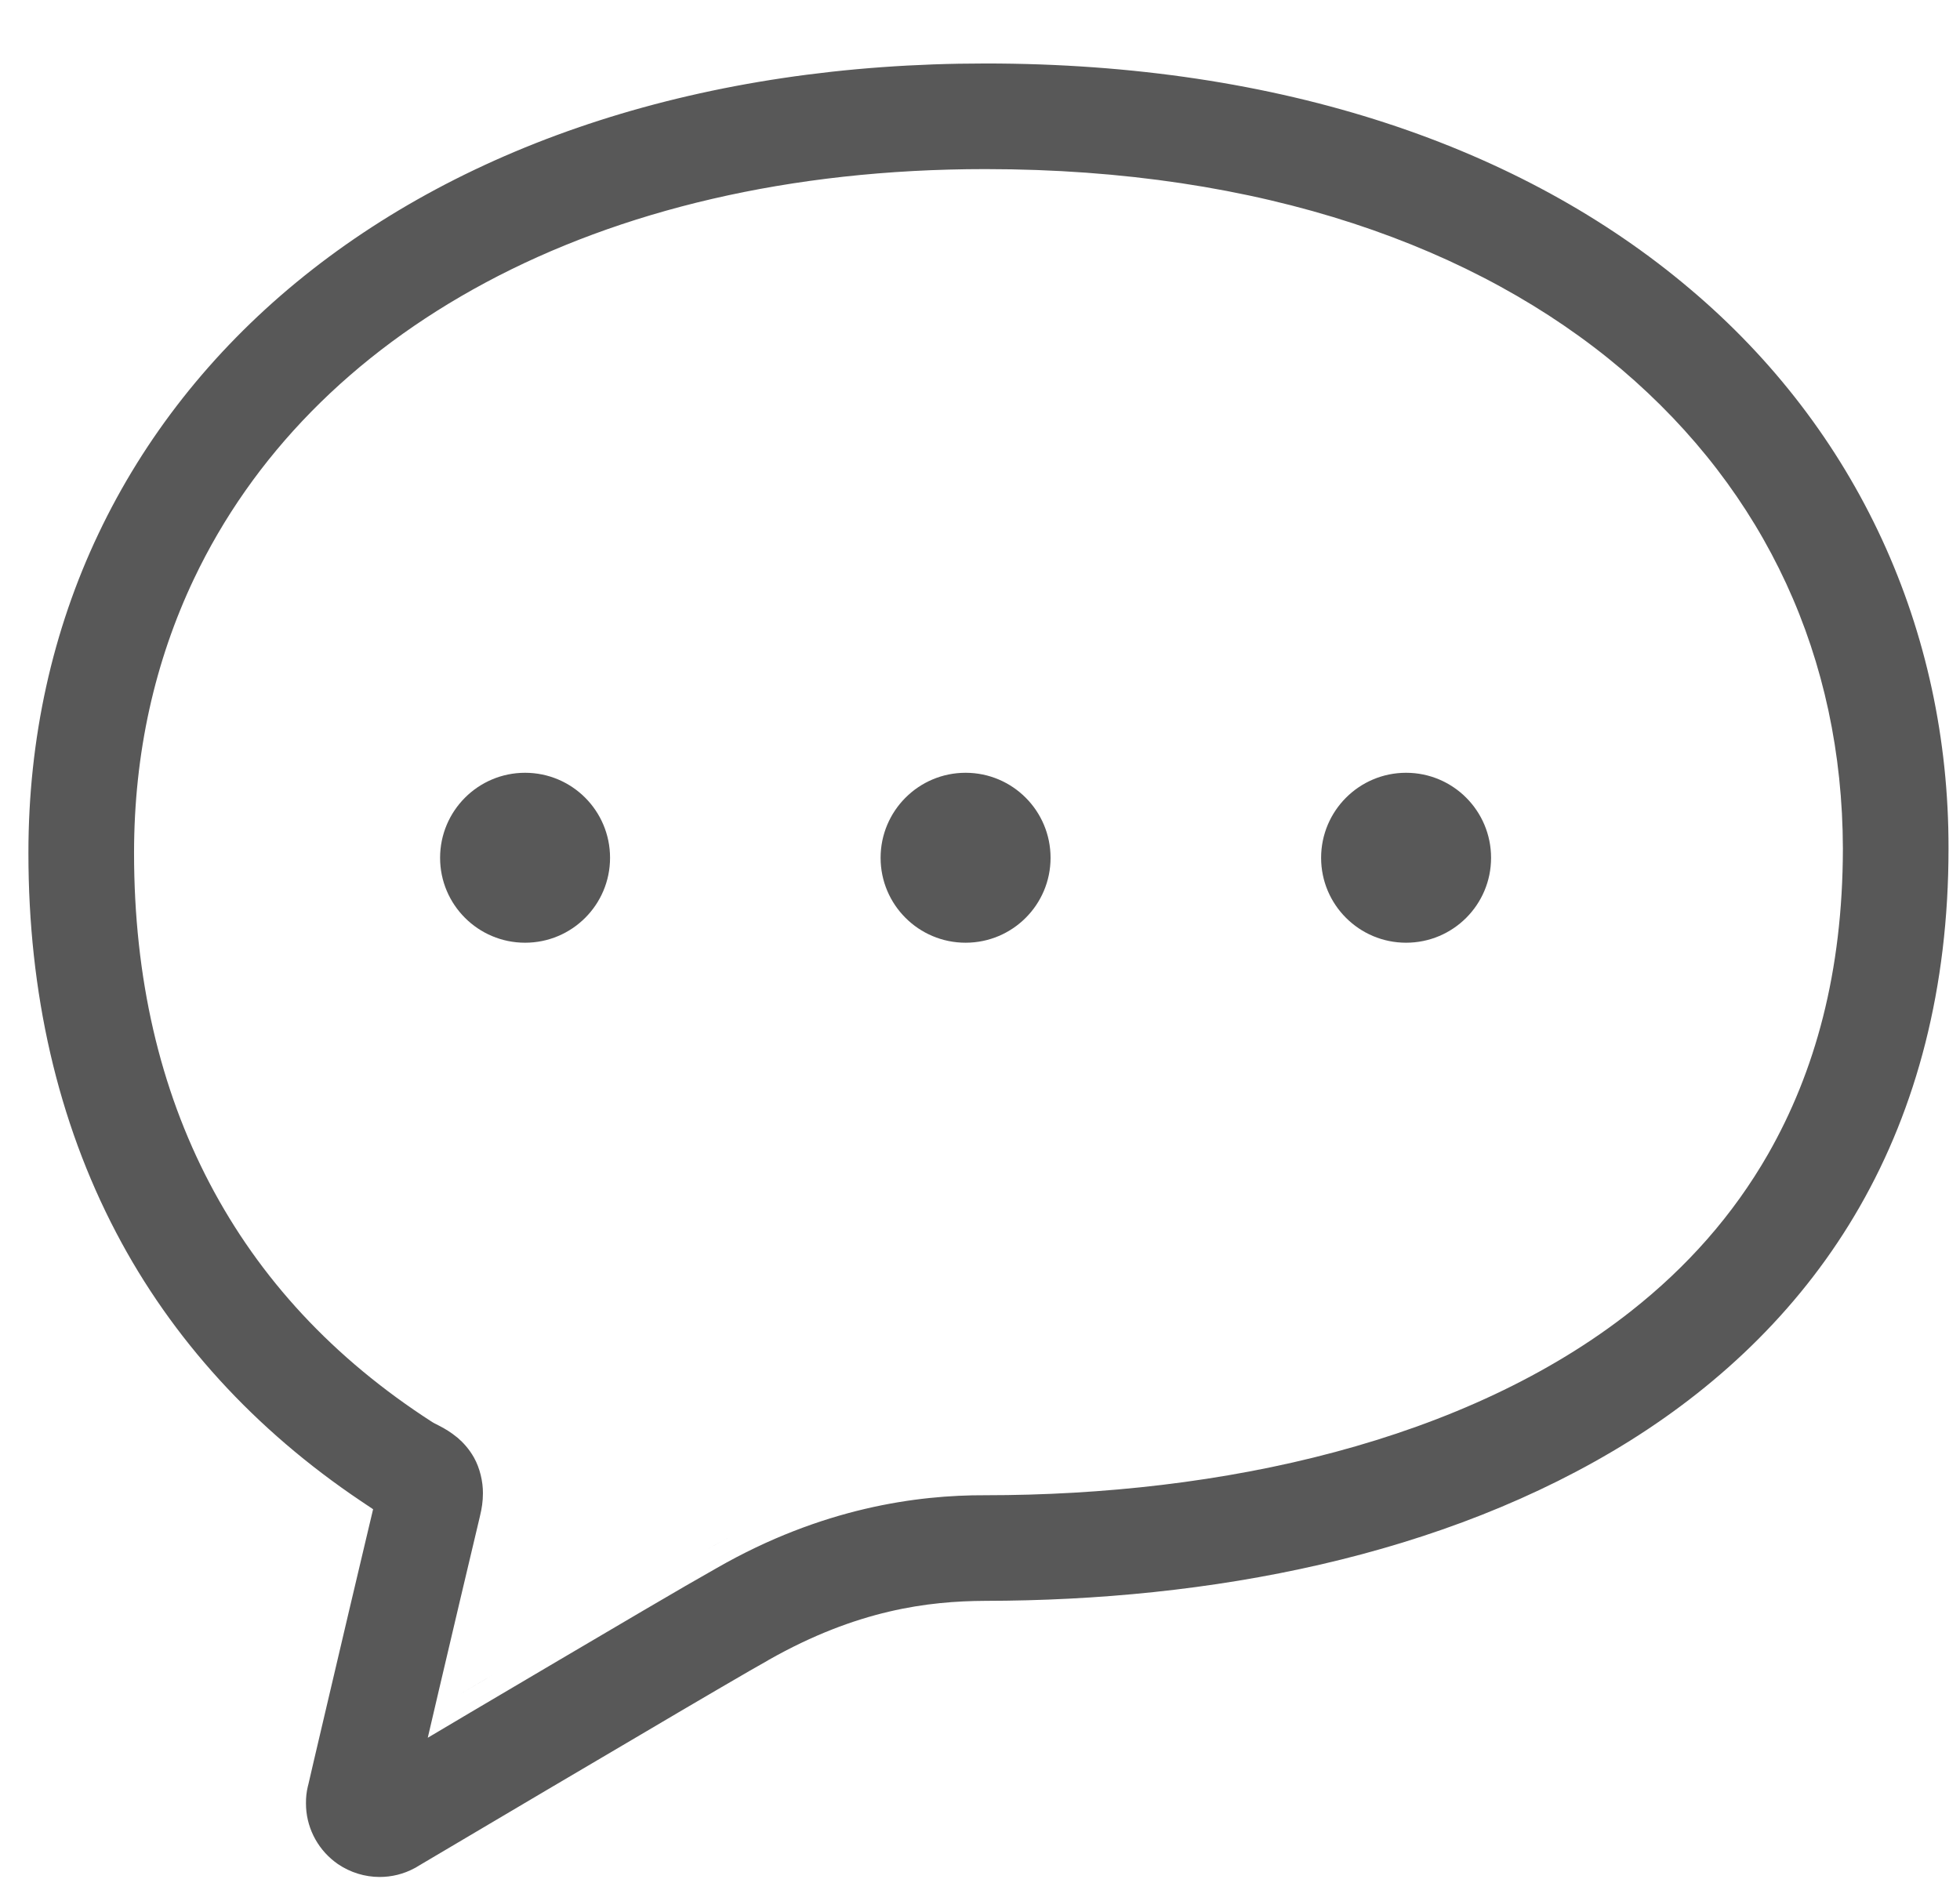 <svg width="28" height="27" viewBox="0 0 28 27" fill="none" xmlns="http://www.w3.org/2000/svg">
<path fill-rule="evenodd" clip-rule="evenodd" d="M4.602 26.839L4.6 26.838L4.602 26.84V26.839ZM6.806 26.517L6.228 26.86C6.348 26.788 6.551 26.669 6.806 26.517ZM6.433 20.114C6.424 20.11 6.415 20.105 6.408 20.101L6.433 20.114ZM6.658 23.806C6.626 23.944 6.594 24.079 6.563 24.211L6.921 24C6.955 23.979 6.99 23.959 7.025 23.938C6.867 24.032 6.712 24.123 6.563 24.211L6.658 23.806ZM10.093 22.14C10.093 22.14 10.093 22.14 10.093 22.14L10.094 22.14V22.14C10.197 22.081 10.3 22.025 10.402 21.972C10.399 21.974 10.397 21.975 10.394 21.976C10.295 22.028 10.194 22.082 10.094 22.14C10.094 22.14 10.094 22.14 10.093 22.14ZM14.077 0.907C18.313 0.906 21.75 2.103 24.139 4.125C26.528 6.138 27.842 8.998 27.836 12.123C27.837 14.118 27.376 15.83 26.569 17.238C25.763 18.647 24.614 19.752 23.286 20.584C20.618 22.25 17.258 22.867 14.077 22.872L14.075 22.872C13.263 22.876 12.246 22.999 10.981 23.716L10.972 23.721L10.967 23.725C10.864 23.781 10.615 23.926 10.301 24.109C9.975 24.299 9.567 24.539 9.134 24.795C8.265 25.306 7.292 25.881 6.654 26.259L5.961 26.669L5.96 26.67L5.935 26.685L5.923 26.691L5.921 26.692C5.766 26.776 5.594 26.817 5.424 26.817C5.214 26.817 5.005 26.754 4.826 26.632L4.78 26.598C4.52 26.397 4.37 26.087 4.371 25.765L4.371 25.762C4.37 25.682 4.379 25.603 4.397 25.526L4.398 25.522L4.406 25.491L4.484 25.154C4.538 24.923 4.614 24.598 4.702 24.225C4.877 23.478 5.098 22.539 5.282 21.765L5.33 21.563L5.157 21.447C3.641 20.429 2.455 19.131 1.659 17.61C0.823 16.016 0.405 14.183 0.406 12.188C0.405 10.546 0.752 9.002 1.407 7.625C2.061 6.247 3.021 5.033 4.231 4.036C6.654 2.04 10.059 0.907 14.077 0.907ZM23.311 18.724C24.097 18.103 24.756 17.366 25.259 16.488C25.928 15.316 26.325 13.894 26.327 12.123L26.327 12.121C26.32 9.403 25.229 7.032 23.165 5.277C21.1 3.529 18.035 2.417 14.077 2.416C11.276 2.416 8.854 3.01 6.939 4.036C5.02 5.064 3.605 6.515 2.77 8.272C2.214 9.445 1.915 10.755 1.915 12.188C1.915 13.977 2.285 15.553 2.996 16.909C3.707 18.264 4.757 19.404 6.174 20.317L6.181 20.321L6.196 20.33L6.268 20.367L6.291 20.379C6.354 20.413 6.432 20.455 6.54 20.544C6.616 20.609 6.703 20.704 6.77 20.823C6.858 20.979 6.9 21.174 6.899 21.332V21.335C6.899 21.45 6.883 21.553 6.858 21.655L6.85 21.69C6.683 22.39 6.462 23.33 6.271 24.143L6.111 24.828L6.716 24.469C7.511 23.999 8.463 23.438 9.186 23.013C9.418 22.877 9.623 22.757 9.794 22.658L10.243 22.401C11.742 21.542 13.103 21.359 14.076 21.363H14.077C15.749 21.363 17.476 21.174 19.071 20.746C20.666 20.32 22.134 19.655 23.311 18.724Z" fill="#585858"/>
<path fill-rule="evenodd" clip-rule="evenodd" d="M20.087 11.041C19.417 11.041 18.873 11.585 18.873 12.256C18.873 12.926 19.417 13.469 20.087 13.469C20.758 13.469 21.301 12.926 21.301 12.256C21.301 11.585 20.758 11.041 20.087 11.041Z" fill="#585858"/>
<path fill-rule="evenodd" clip-rule="evenodd" d="M13.794 11.041C13.124 11.041 12.58 11.585 12.58 12.256C12.58 12.926 13.124 13.469 13.794 13.469C14.465 13.469 15.008 12.926 15.008 12.256C15.008 11.585 14.465 11.041 13.794 11.041Z" fill="#585858"/>
<path fill-rule="evenodd" clip-rule="evenodd" d="M7.501 11.041C6.831 11.041 6.287 11.585 6.287 12.256C6.287 12.926 6.831 13.469 7.501 13.469C8.172 13.469 8.715 12.926 8.715 12.256C8.715 11.585 8.172 11.041 7.501 11.041Z" fill="#585858"/>
</svg>
